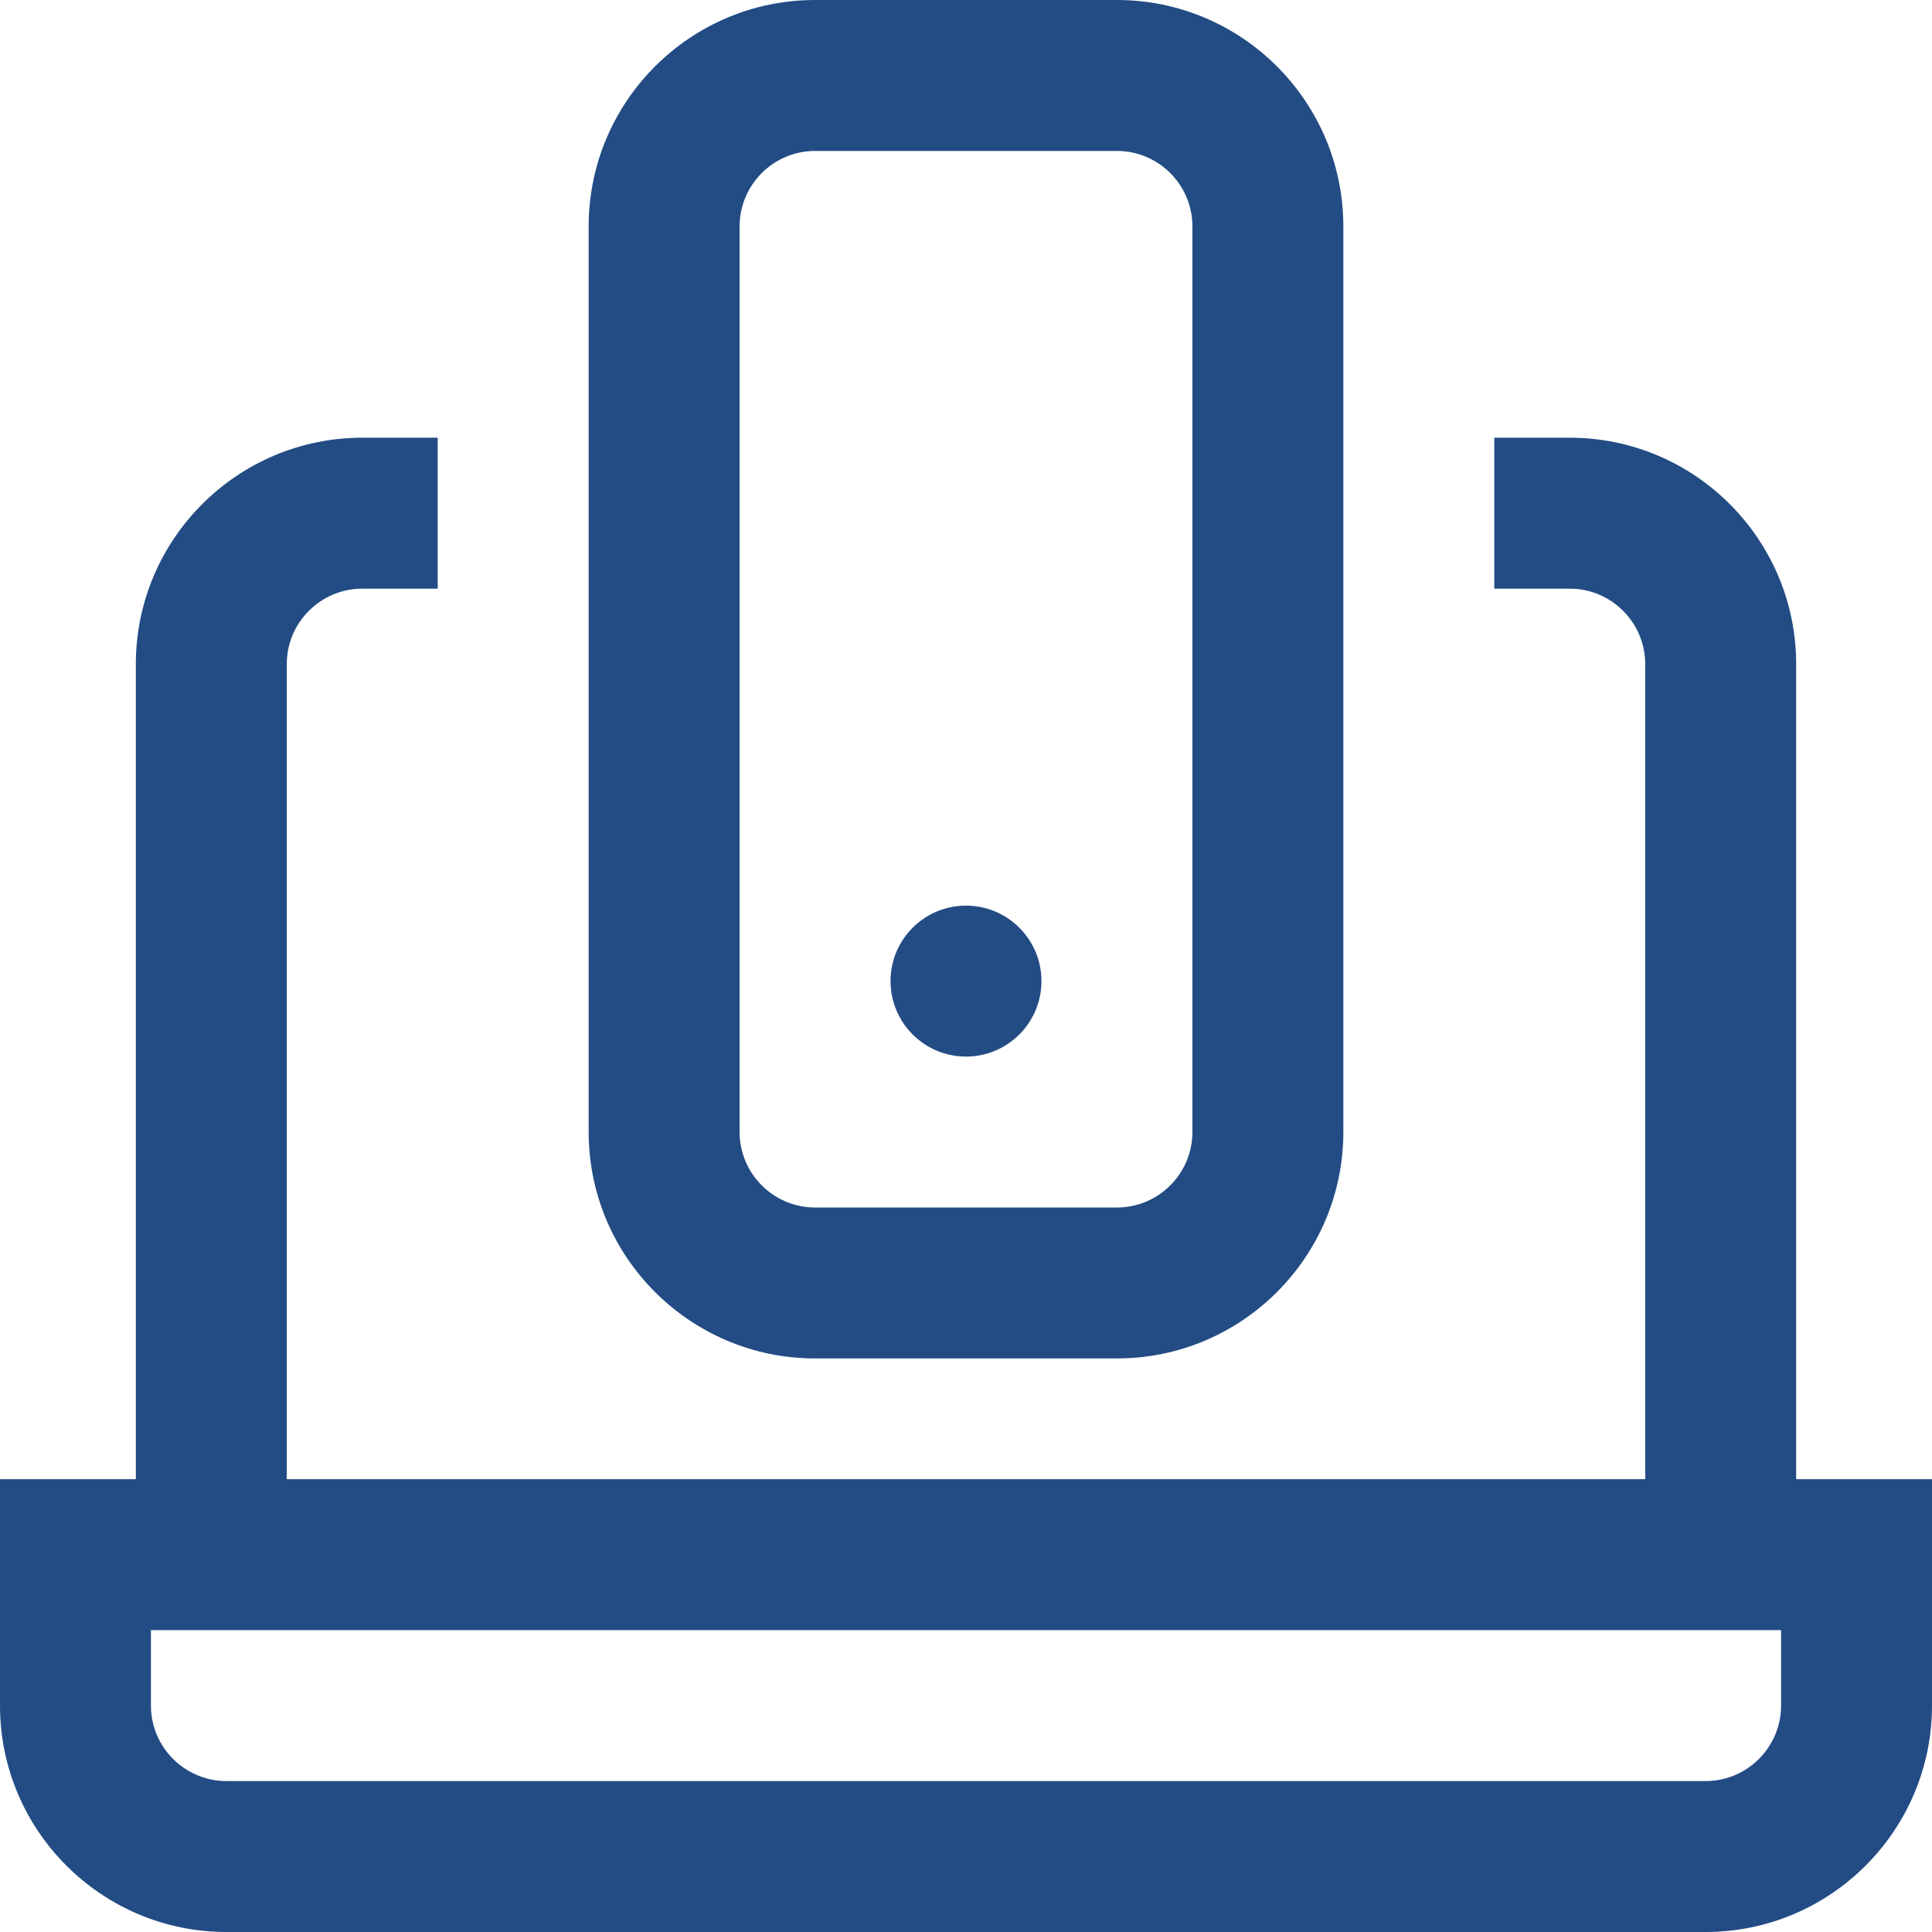 <?xml version="1.0" encoding="UTF-8"?>
<svg xmlns="http://www.w3.org/2000/svg" width="32" height="32" viewBox="0 0 32 32" fill="none">
  <g clip-path="url(#clip0_751_2830)">
    <path d="M16 17.5C15.31 17.5 14.75 16.94 14.75 16.25C14.75 15.56 15.31 15 16 15C16.69 15 17.25 15.56 17.25 16.25C17.25 16.94 16.69 17.5 16 17.5Z" fill="#234C84"></path>
    <path d="M18.5 22.5H13.5C11.432 22.5 9.75 20.818 9.75 18.75V3.75C9.75 1.682 11.432 0 13.5 0H18.5C20.568 0 22.25 1.682 22.25 3.75V18.75C22.25 20.818 20.568 22.5 18.5 22.5ZM19.75 3.75C19.75 3.061 19.189 2.5 18.5 2.5H13.5C12.811 2.5 12.25 3.061 12.25 3.75V18.75C12.25 19.439 12.811 20 13.5 20H18.5C19.189 20 19.75 19.439 19.75 18.75V3.75Z" fill="#234C84"></path>
    <path d="M2.25 24.5V11C2.25 8.932 3.932 7.25 6 7.25H7.25V9.75H6C5.311 9.75 4.75 10.311 4.75 11V24.5H27.25V11C27.25 10.311 26.689 9.75 26 9.75H24.75V7.25H26C28.068 7.25 29.75 8.932 29.75 11V24.5H32V28.25C32 30.318 30.318 32 28.25 32H3.75C1.682 32 0 30.318 0 28.25V24.5H2.25ZM2.5 28.25C2.5 28.939 3.061 29.5 3.75 29.5H28.25C28.939 29.5 29.5 28.939 29.5 28.25V27H2.5V28.25Z" fill="#234C84"></path>
  </g>
  <defs>
    <clipPath id="clip0_751_2830">
      <rect width="32" height="32" fill="white" transform="matrix(-1 0 0 1 32 0)"></rect>
    </clipPath>
  </defs>
</svg>
